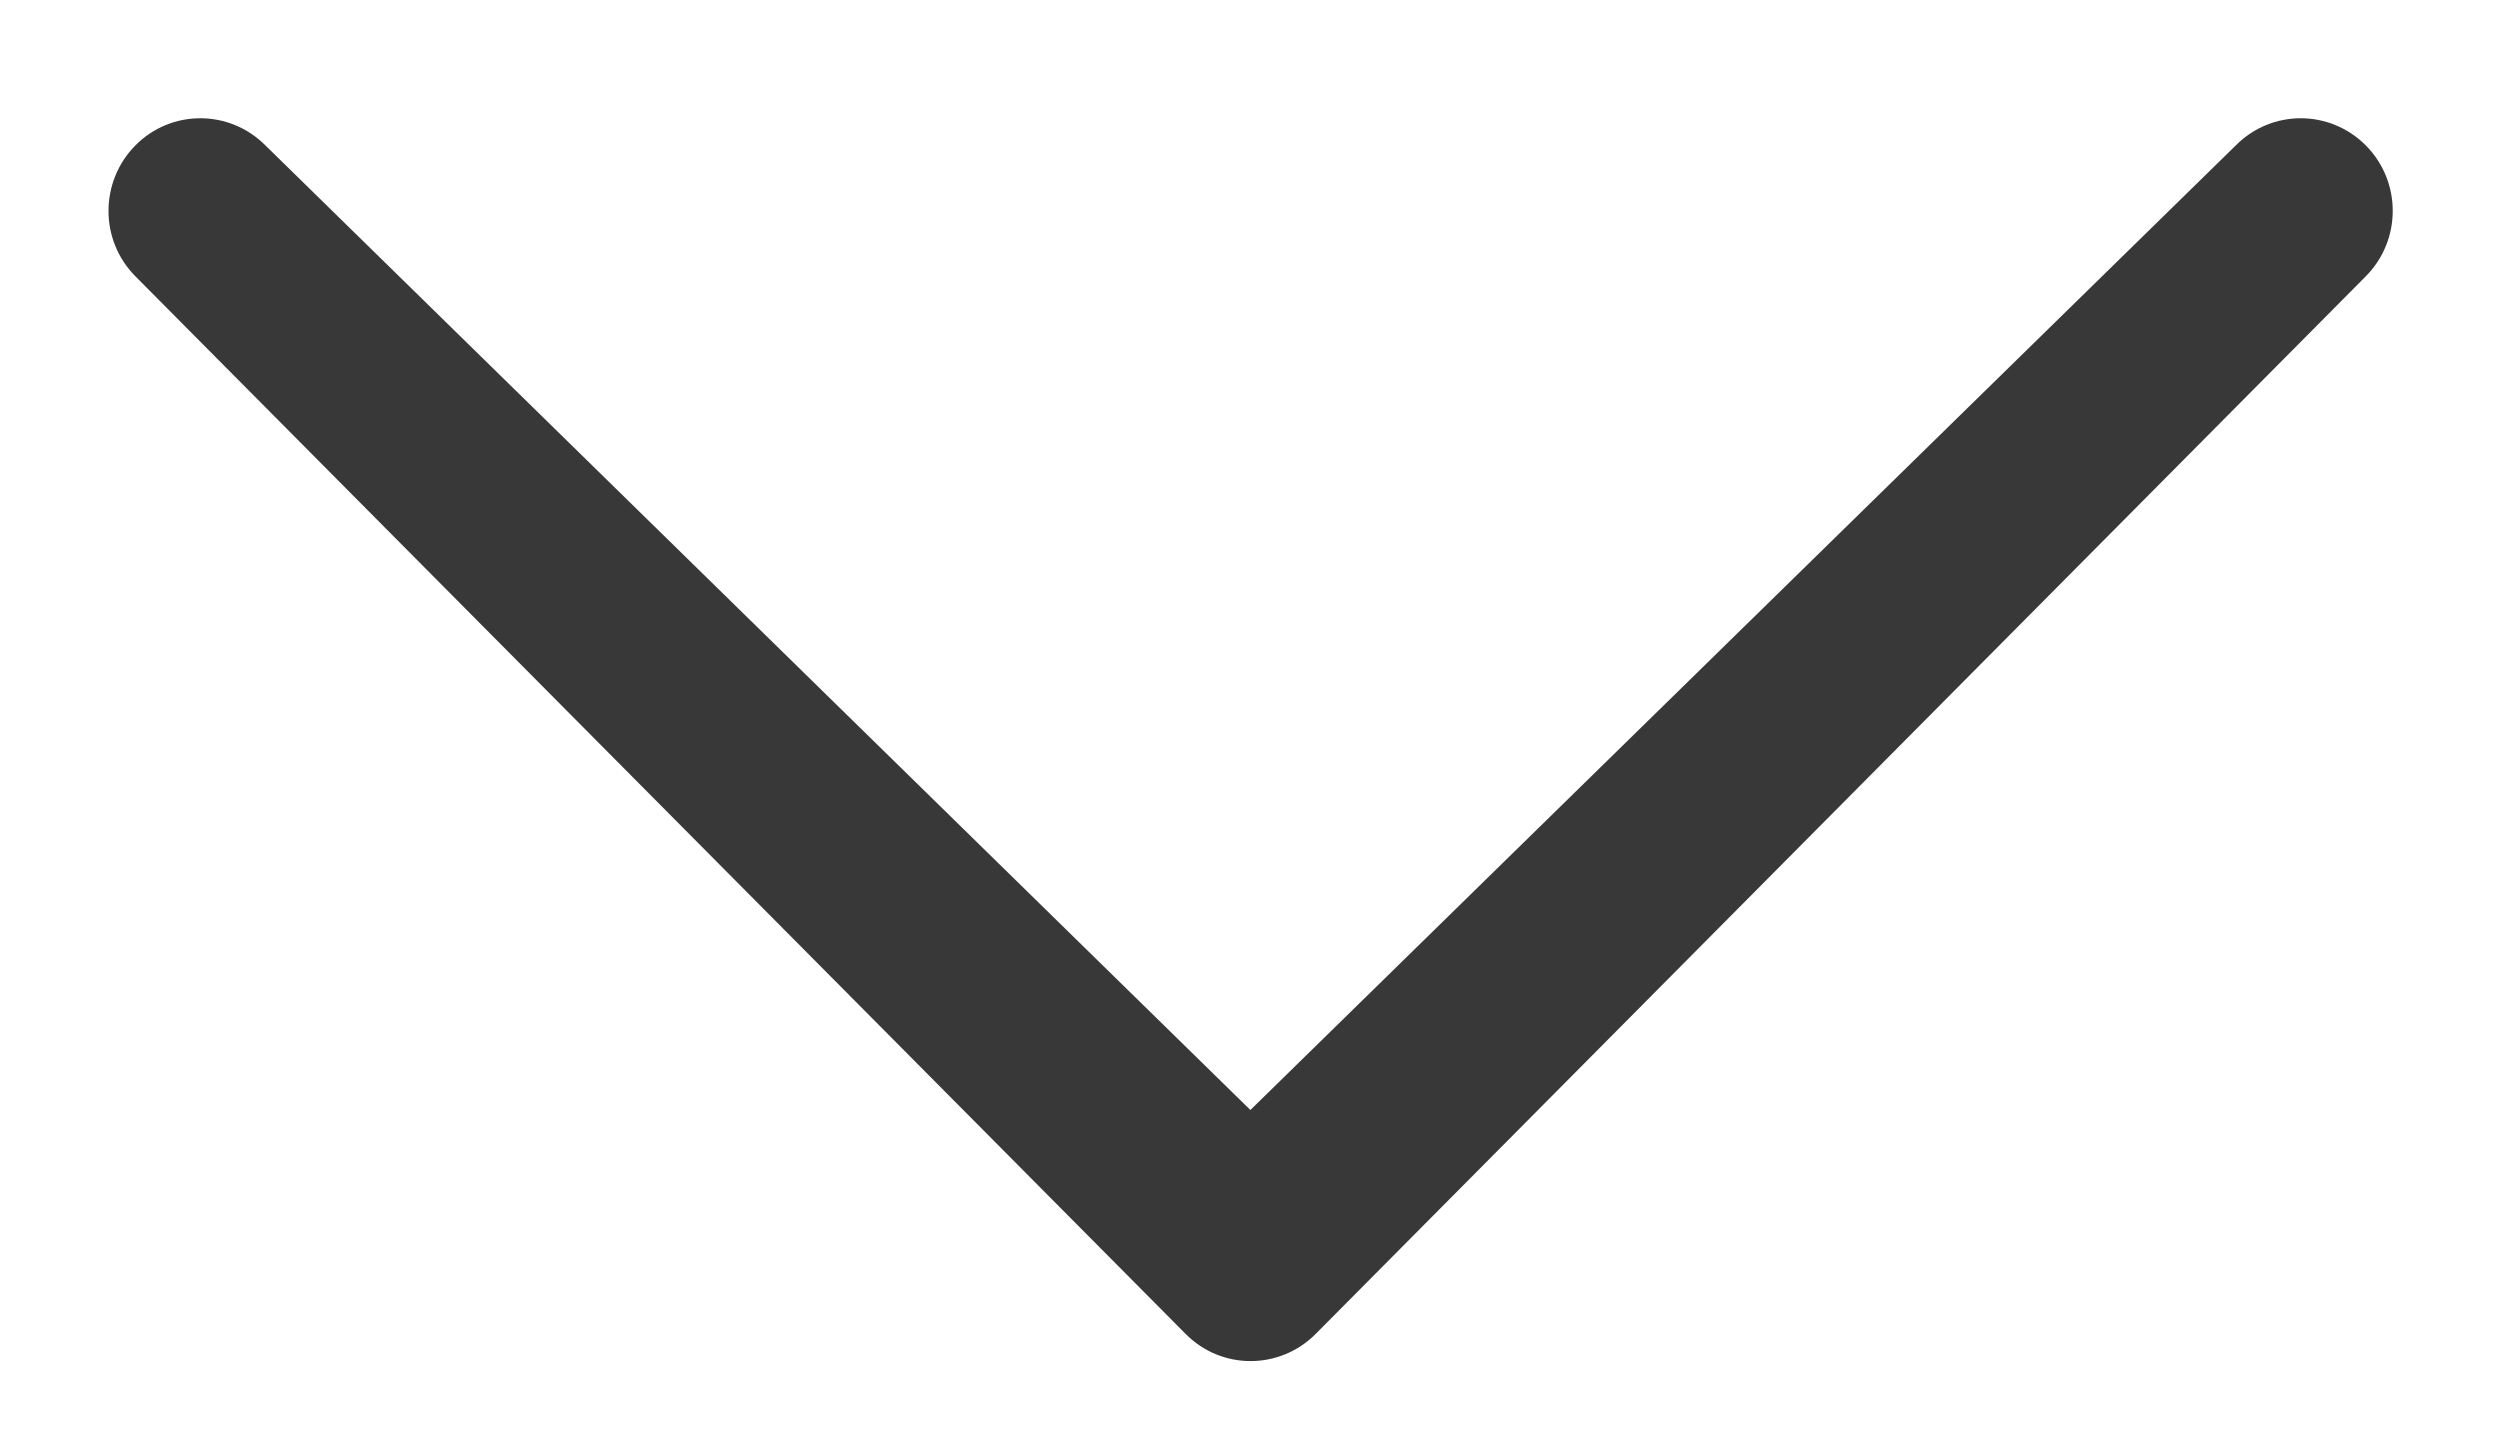 <?xml version="1.0" encoding="UTF-8" standalone="no"?>
<svg width="19px" height="11px" viewBox="0 0 19 11" version="1.1" xmlns="http://www.w3.org/2000/svg" xmlns:xlink="http://www.w3.org/1999/xlink">
    <!-- Generator: Sketch 39.1 (31720) - http://www.bohemiancoding.com/sketch -->
    <title>arrow-down-small-black</title>
    <desc>Created with Sketch.</desc>
    <defs></defs>
    <g id="Menu" stroke="none" stroke-width="1" fill="none" fill-rule="evenodd">
        <g id="Menu-Flyout-2" transform="translate(-1371, -224)" fill="#383838">
            <g id="Group" transform="translate(1326, 215)">
                <path d="M54.503,17.436 L61.992,10.105 C62.265,9.83 62.706,9.83 62.98,10.105 C63.253,10.38 63.253,10.825 62.98,11.1 L54.999,19.138 C54.725,19.413 54.283,19.413 54.011,19.138 L46.029,11.1 C45.756,10.825 45.757,10.38 46.029,10.105 C46.301,9.83 46.743,9.83 47.017,10.105 L54.503,17.436 L54.503,17.436 L54.503,17.436 Z" id="arrow-down-small-black"></path>
            </g>
        </g>
    </g>
</svg>